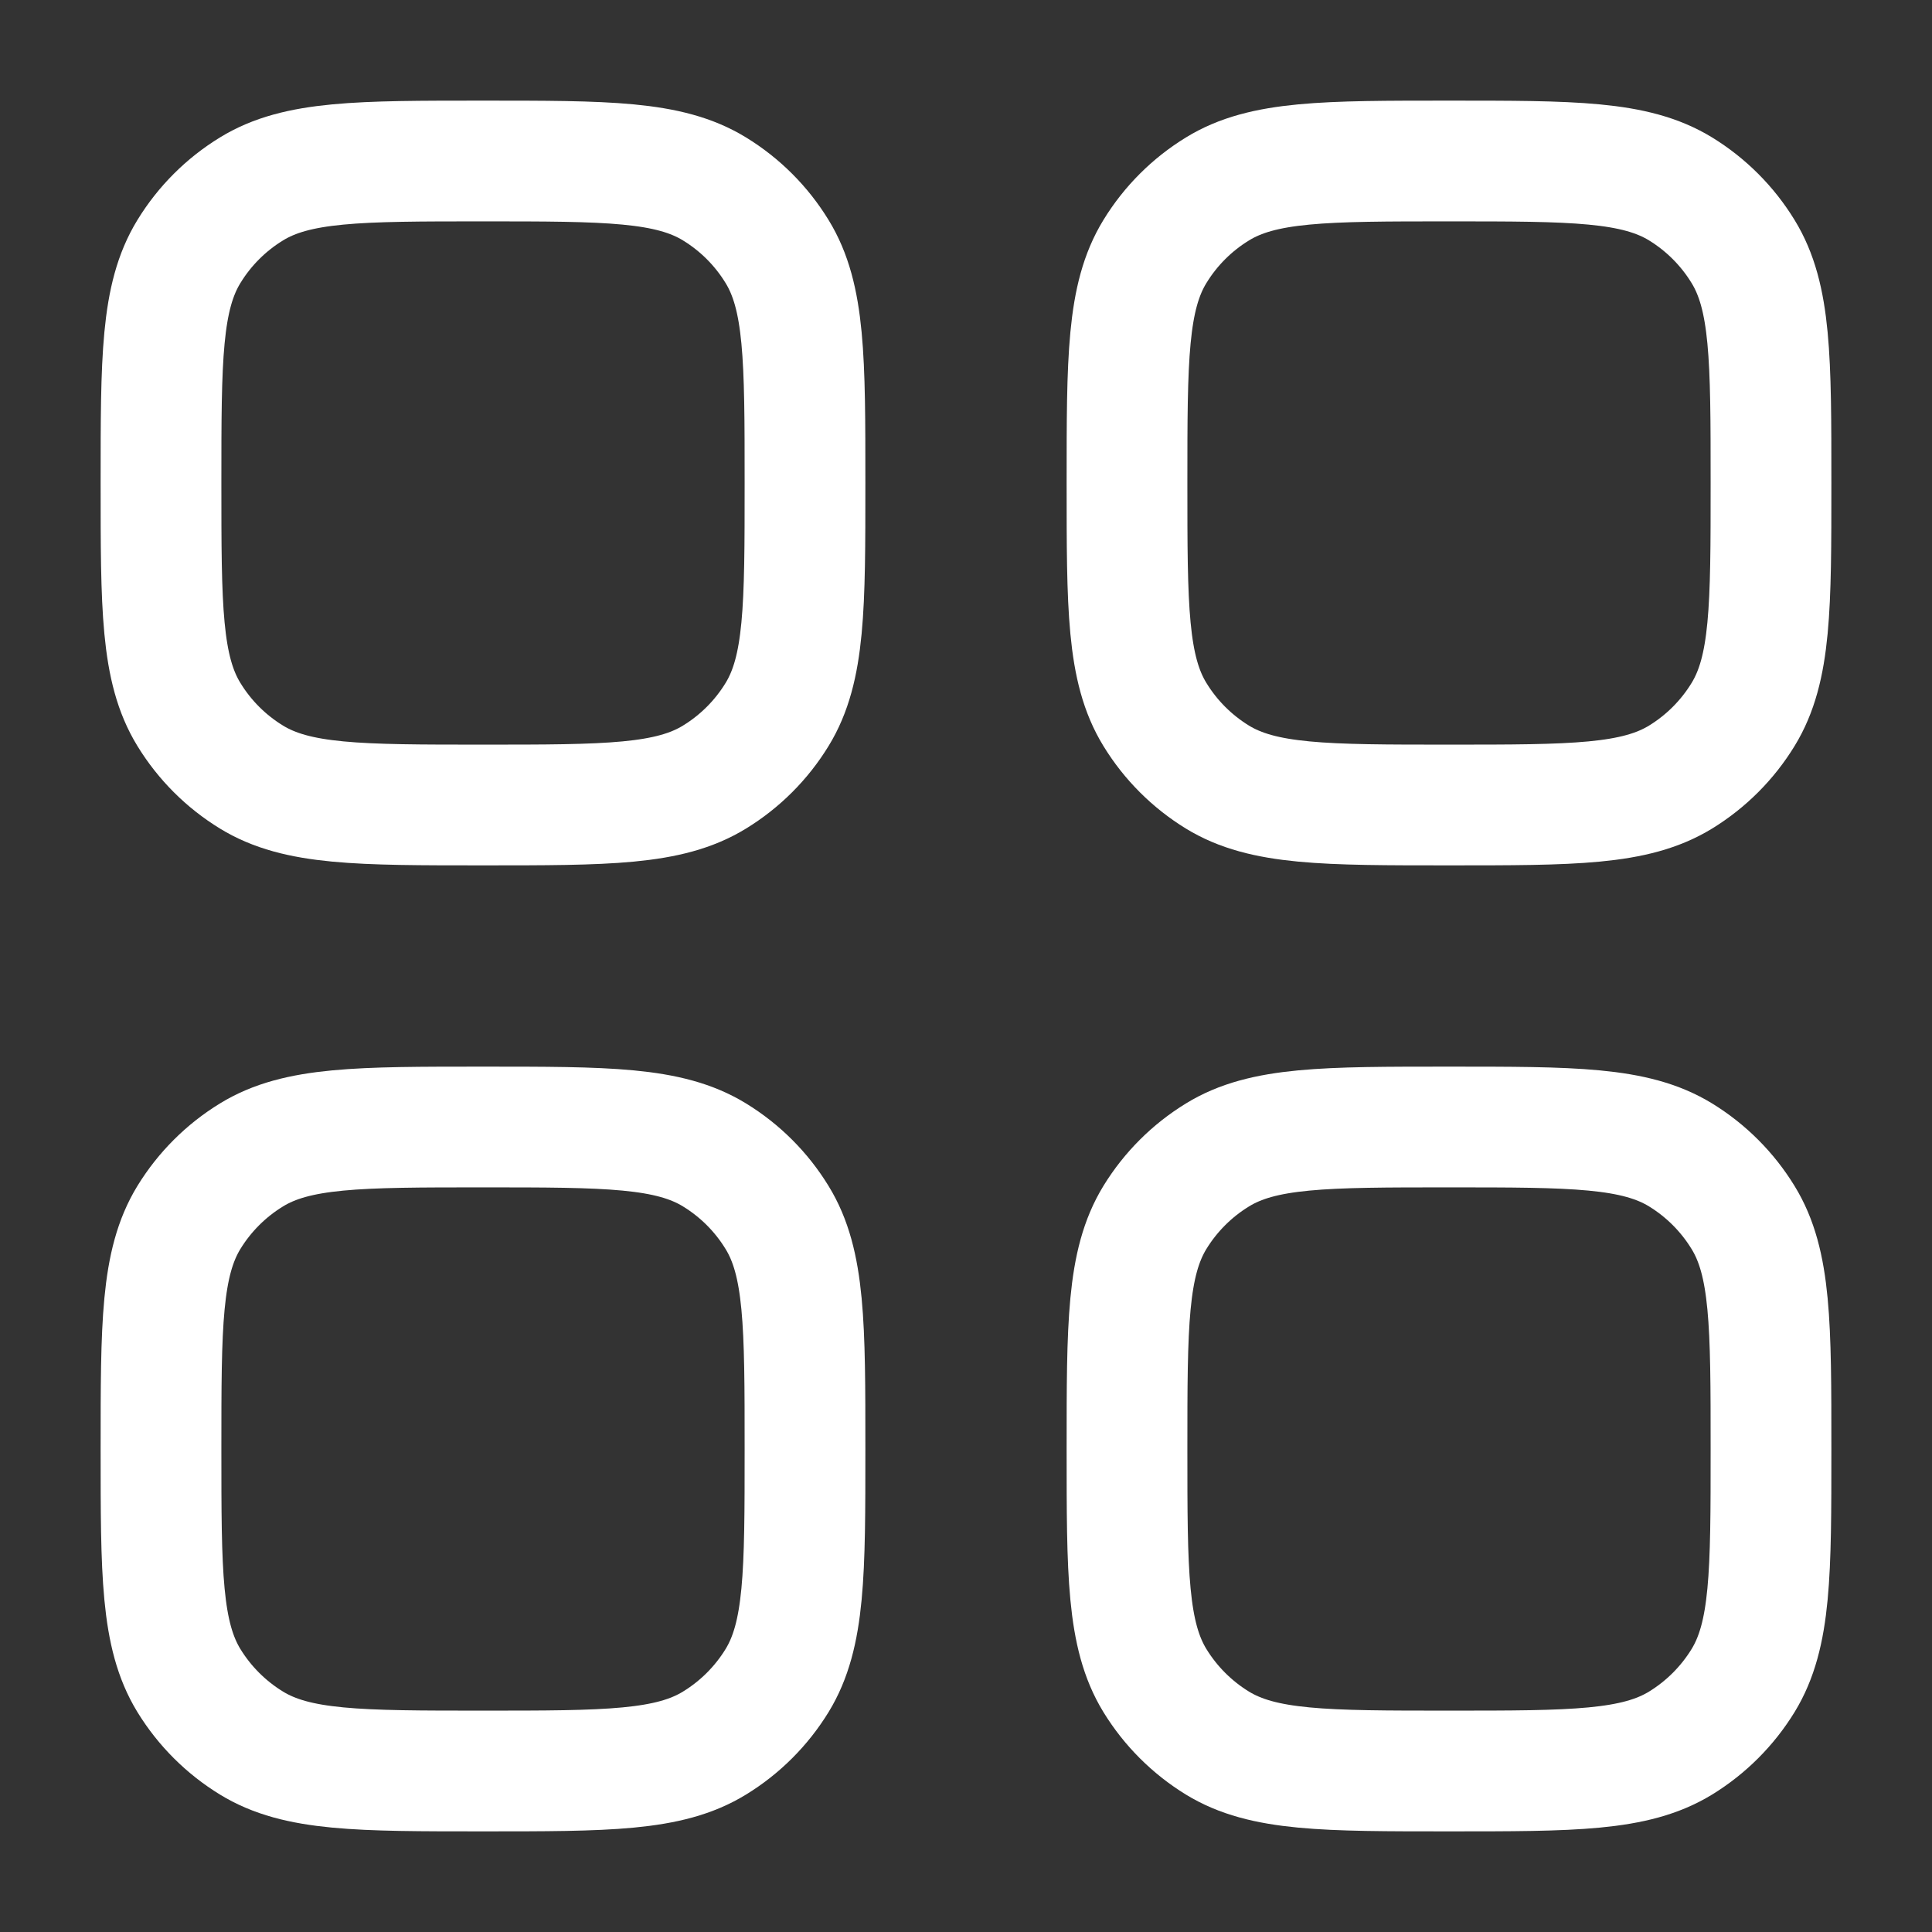 <svg width="24" height="24" viewBox="0 0 24 24" fill="none" xmlns="http://www.w3.org/2000/svg">
<rect x="0" y="0" width="24" height="24" fill="#333333" stroke="none"/>
<path d="M2 18C2 16.46 2 15.69 2.347 15.123C2.541 14.807 2.807 14.541 3.124 14.347C3.689 14 4.46 14 6 14C7.54 14 8.31 14 8.876 14.347C9.193 14.541 9.459 14.807 9.653 15.124C10 15.688 10 16.46 10 18C10 19.54 10 20.31 9.653 20.877C9.459 21.193 9.193 21.459 8.876 21.653C8.311 22 7.54 22 6 22C4.46 22 3.69 22 3.124 21.653C2.807 21.459 2.541 21.193 2.347 20.877C2 20.31 2 19.54 2 18Z" stroke="white" stroke-width="1.5"/>
<path d="M14 18C14 16.46 14 15.69 14.347 15.123C14.541 14.807 14.807 14.541 15.124 14.347C15.688 14 16.46 14 18 14C19.54 14 20.31 14 20.877 14.347C21.193 14.541 21.459 14.807 21.653 15.124C22 15.688 22 16.46 22 18C22 19.54 22 20.31 21.653 20.877C21.459 21.193 21.193 21.459 20.877 21.653C20.31 22 19.54 22 18 22C16.46 22 15.69 22 15.123 21.653C14.807 21.459 14.541 21.193 14.347 20.877C14 20.31 14 19.54 14 18Z" stroke="white" stroke-width="1.5"/>
<path d="M2 6C2 4.46 2 3.69 2.347 3.124C2.541 2.807 2.807 2.541 3.124 2.347C3.689 2 4.46 2 6 2C7.54 2 8.31 2 8.876 2.347C9.193 2.541 9.459 2.807 9.653 3.124C10 3.689 10 4.46 10 6C10 7.54 10 8.31 9.653 8.876C9.459 9.193 9.193 9.459 8.876 9.653C8.311 10 7.54 10 6 10C4.46 10 3.69 10 3.124 9.653C2.807 9.459 2.541 9.193 2.347 8.876C2 8.311 2 7.54 2 6Z" stroke="white" stroke-width="1.5"/>
<path d="M14 6C14 4.46 14 3.69 14.347 3.124C14.541 2.807 14.807 2.541 15.124 2.347C15.688 2 16.46 2 18 2C19.54 2 20.31 2 20.877 2.347C21.193 2.541 21.459 2.807 21.653 3.124C22 3.689 22 4.46 22 6C22 7.54 22 8.31 21.653 8.876C21.459 9.193 21.193 9.459 20.877 9.653C20.31 10 19.54 10 18 10C16.46 10 15.69 10 15.123 9.653C14.807 9.459 14.541 9.193 14.347 8.876C14 8.311 14 7.54 14 6Z" stroke="white" stroke-width="1.5"/>
</svg>
